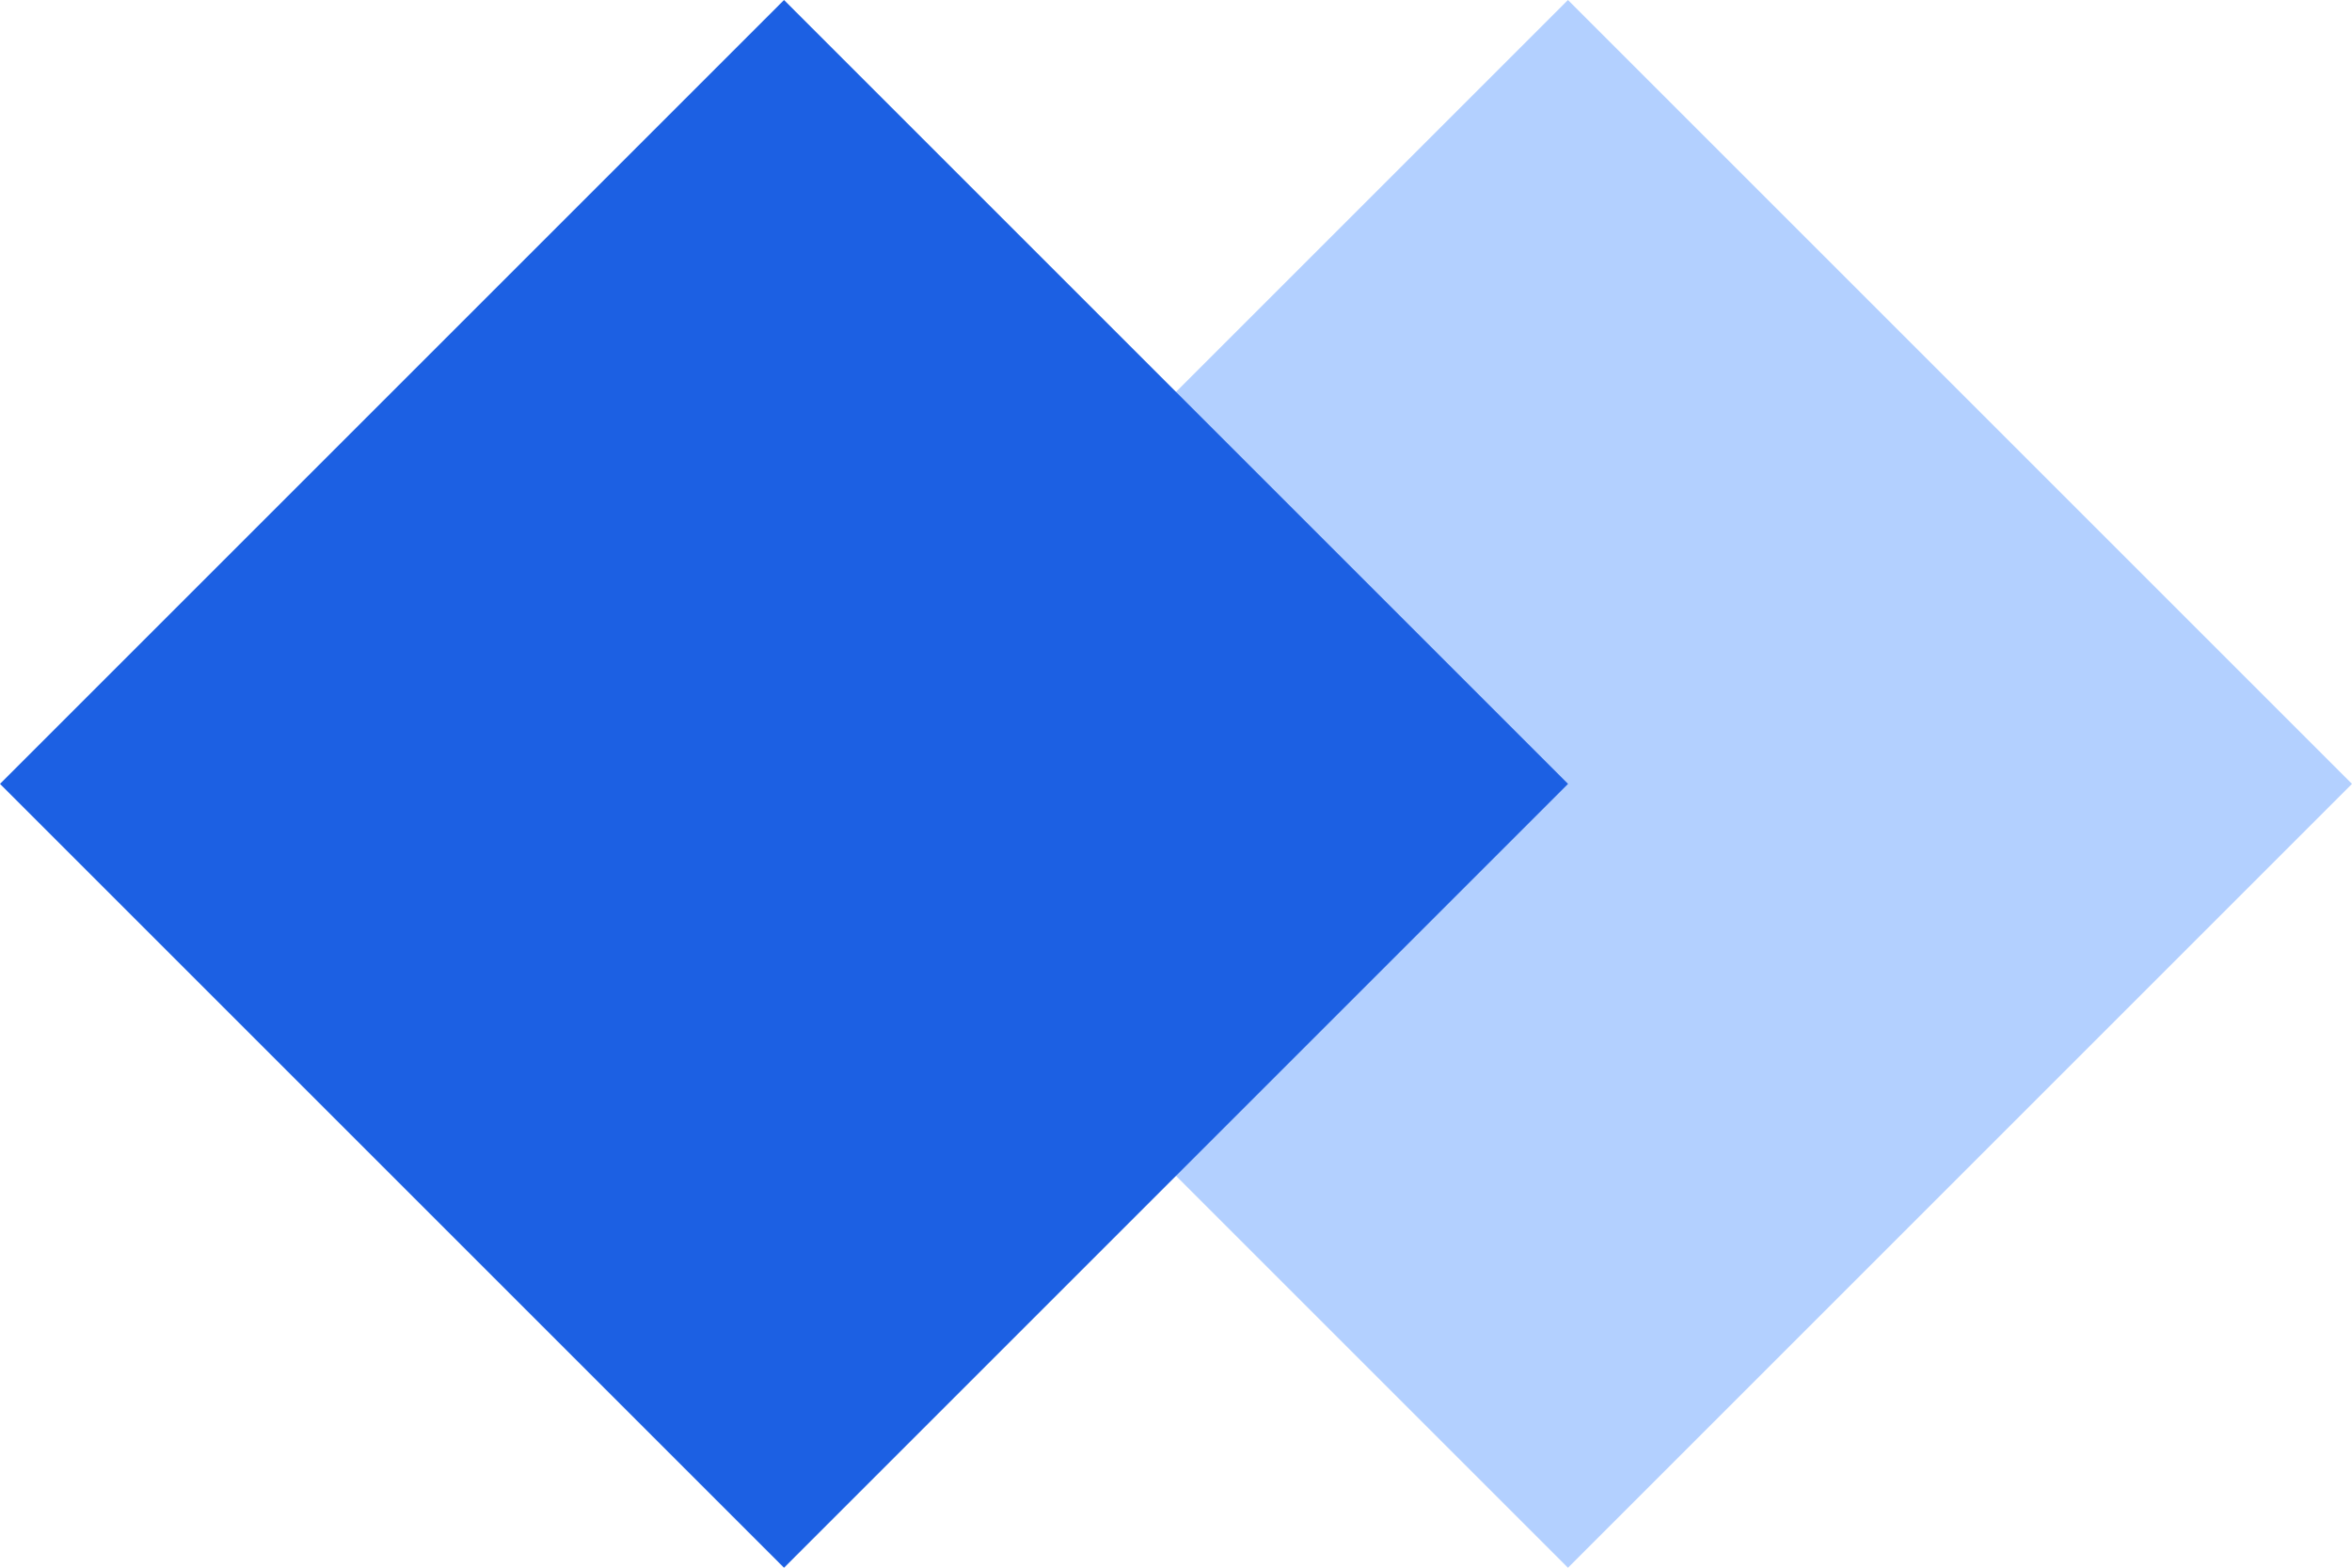 <svg xmlns="http://www.w3.org/2000/svg" width="23.249" height="15.499" viewBox="0 0 23.249 15.499">
  <defs>
    <style>
      .cls-1 {
        fill: #b3d0ff;
      }

      .cls-2 {
        fill: #1c60e3;
      }
    </style>
  </defs>
  <g id="组_186" data-name="组 186" transform="translate(-2898.912 -1320.9)">
    <rect id="矩形_74" data-name="矩形 74" class="cls-1" width="10.96" height="10.96" transform="translate(2906.661 1328.65) rotate(-45)"/>
    <rect id="矩形_75" data-name="矩形 75" class="cls-2" width="10.96" height="10.96" transform="translate(2898.912 1328.65) rotate(-45)"/>
  </g>
</svg>
